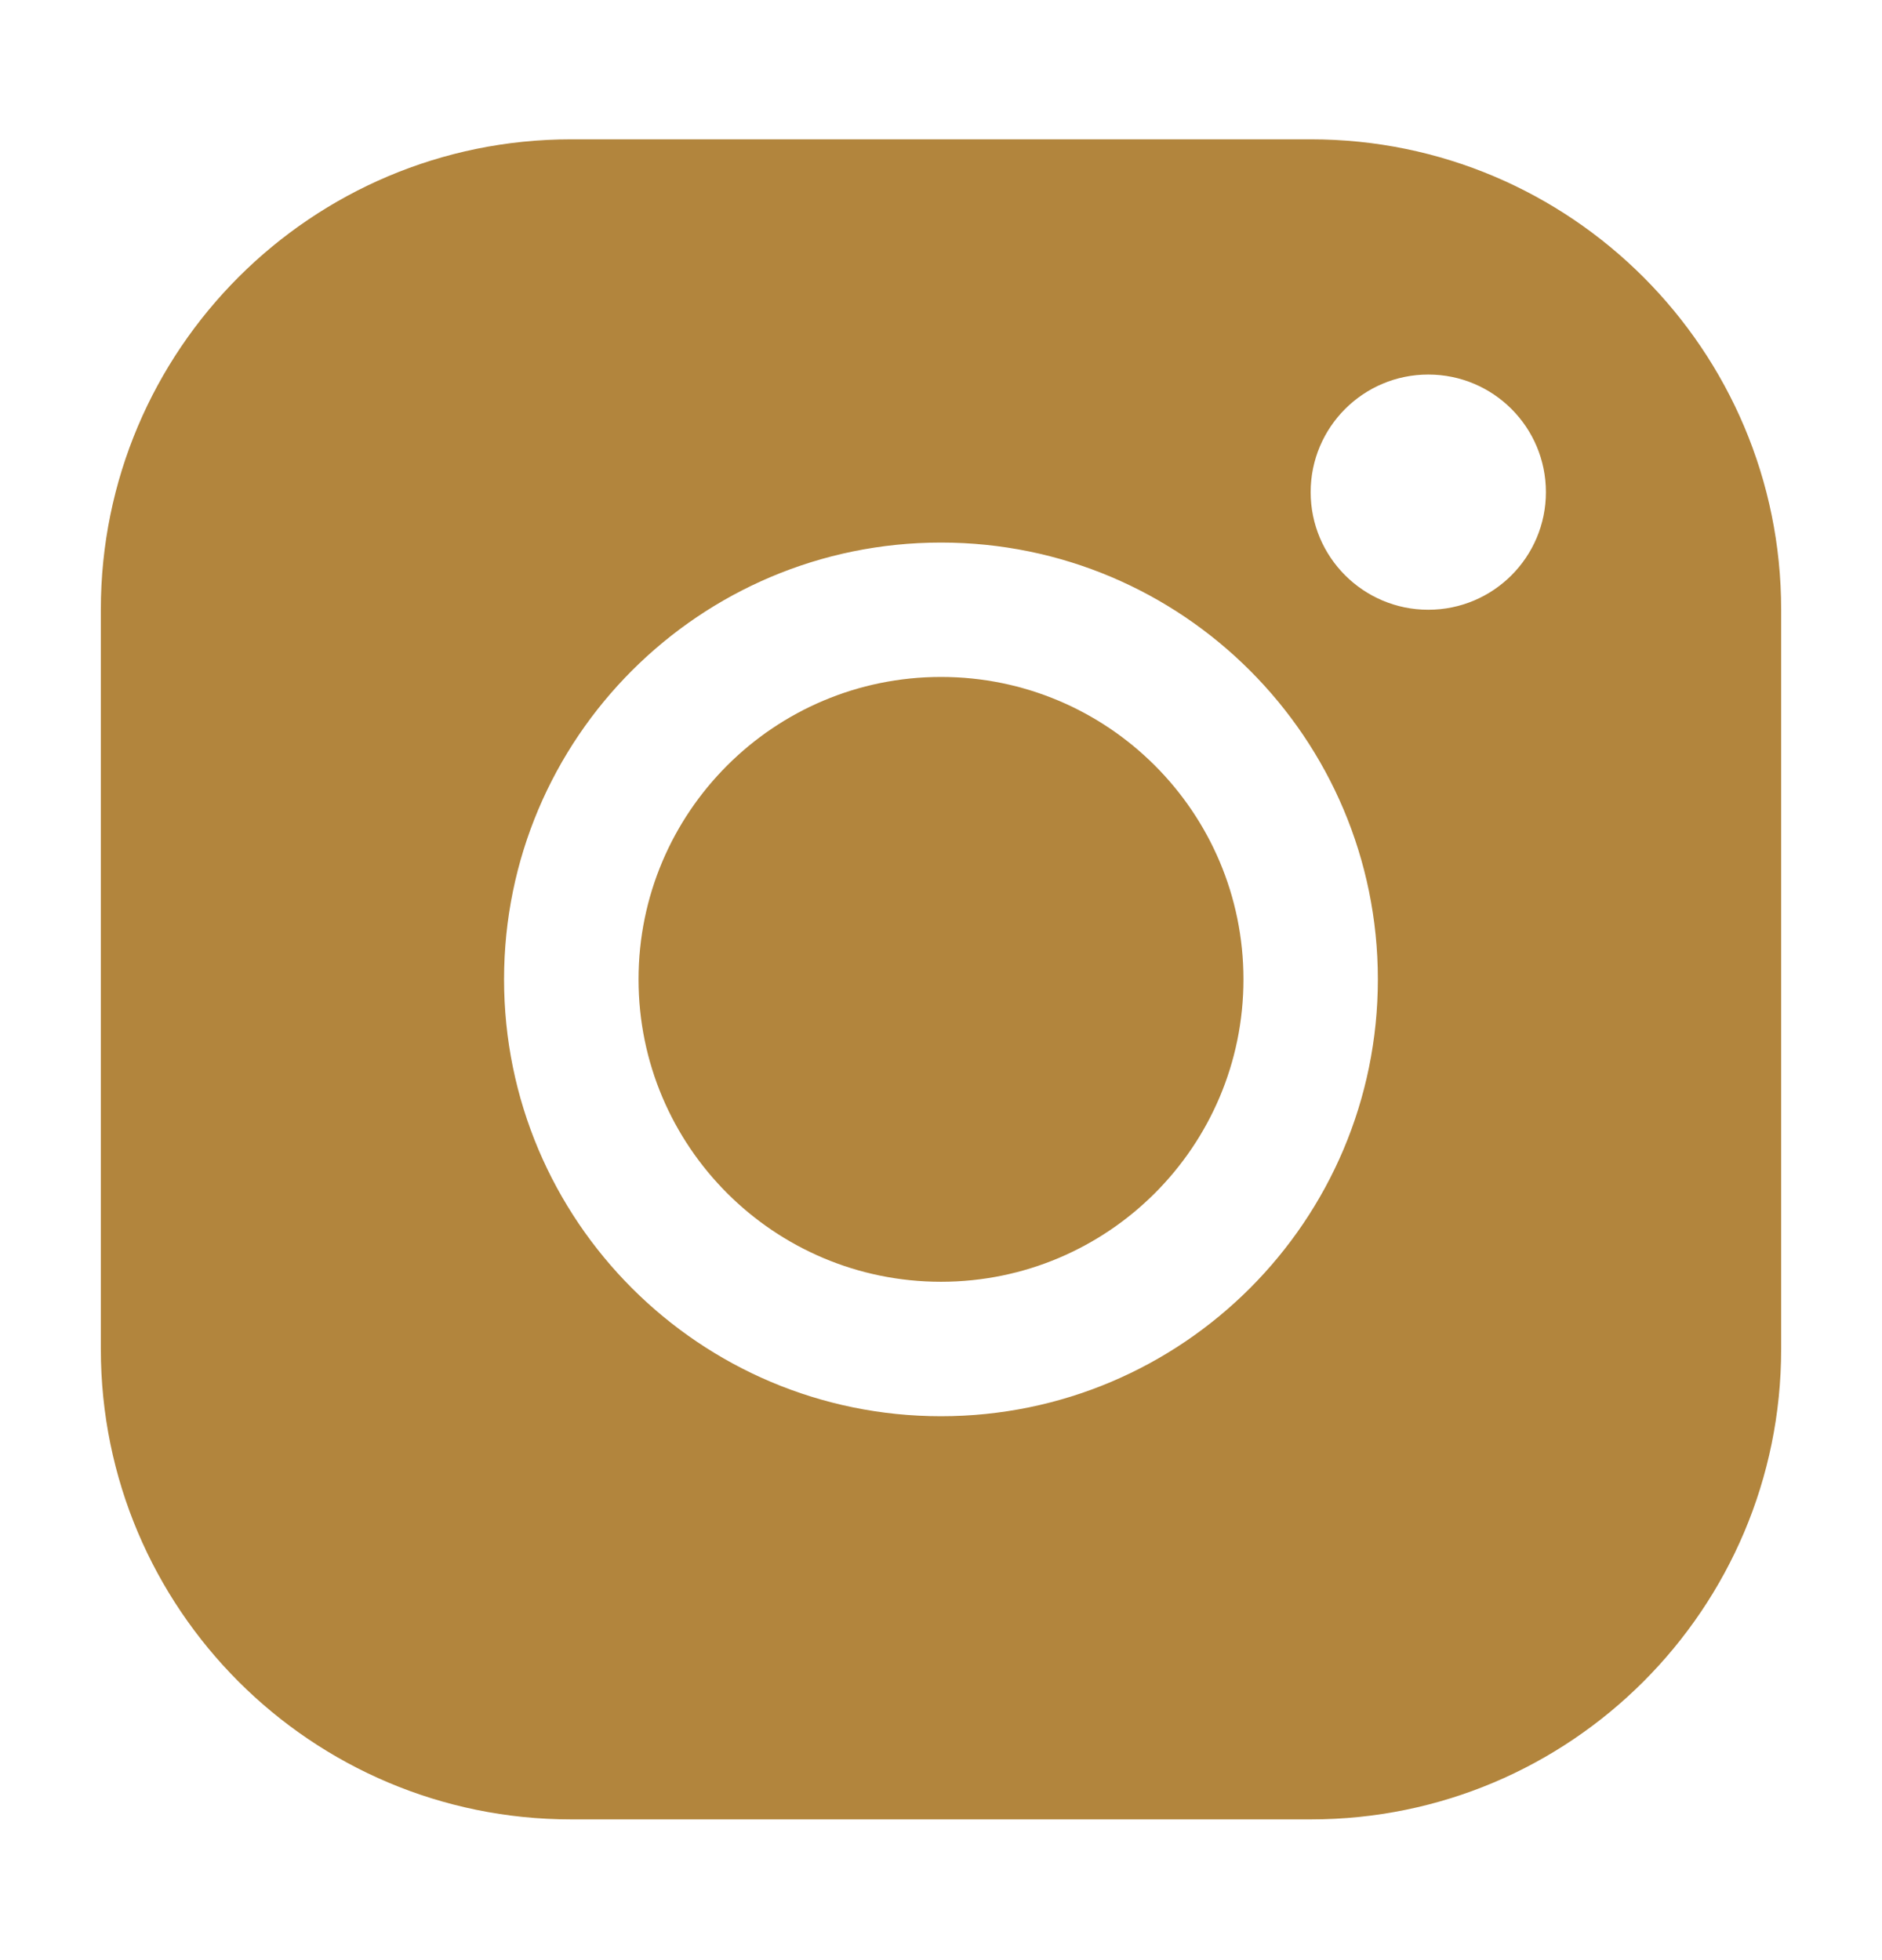 <?xml version="1.0" encoding="UTF-8"?> <svg xmlns="http://www.w3.org/2000/svg" width="24" height="25" viewBox="0 0 24 25" fill="none"><path fill-rule="evenodd" clip-rule="evenodd" d="M16.717 1.777C20.029 1.777 22.714 4.464 22.714 7.774V17.208C22.714 20.52 20.027 23.205 16.717 23.205H7.283C3.971 23.205 1.286 20.519 1.286 17.208V7.774C1.286 4.462 3.972 1.777 7.283 1.777H16.717ZM12 6.92C8.923 6.92 6.428 9.414 6.428 12.491C6.428 15.568 8.923 18.063 12 18.063C15.077 18.063 17.571 15.568 17.571 12.491C17.571 9.414 15.077 6.92 12 6.92ZM12 8.634C14.13 8.634 15.857 10.361 15.857 12.491C15.857 14.621 14.13 16.348 12 16.348C9.87 16.348 8.143 14.621 8.143 12.491C8.143 10.361 9.87 8.634 12 8.634ZM18.214 4.777C17.386 4.777 16.714 5.448 16.714 6.277C16.714 7.105 17.386 7.777 18.214 7.777C19.043 7.777 19.714 7.105 19.714 6.277C19.714 5.448 19.043 4.777 18.214 4.777Z" fill="#B2853D"></path></svg> 
